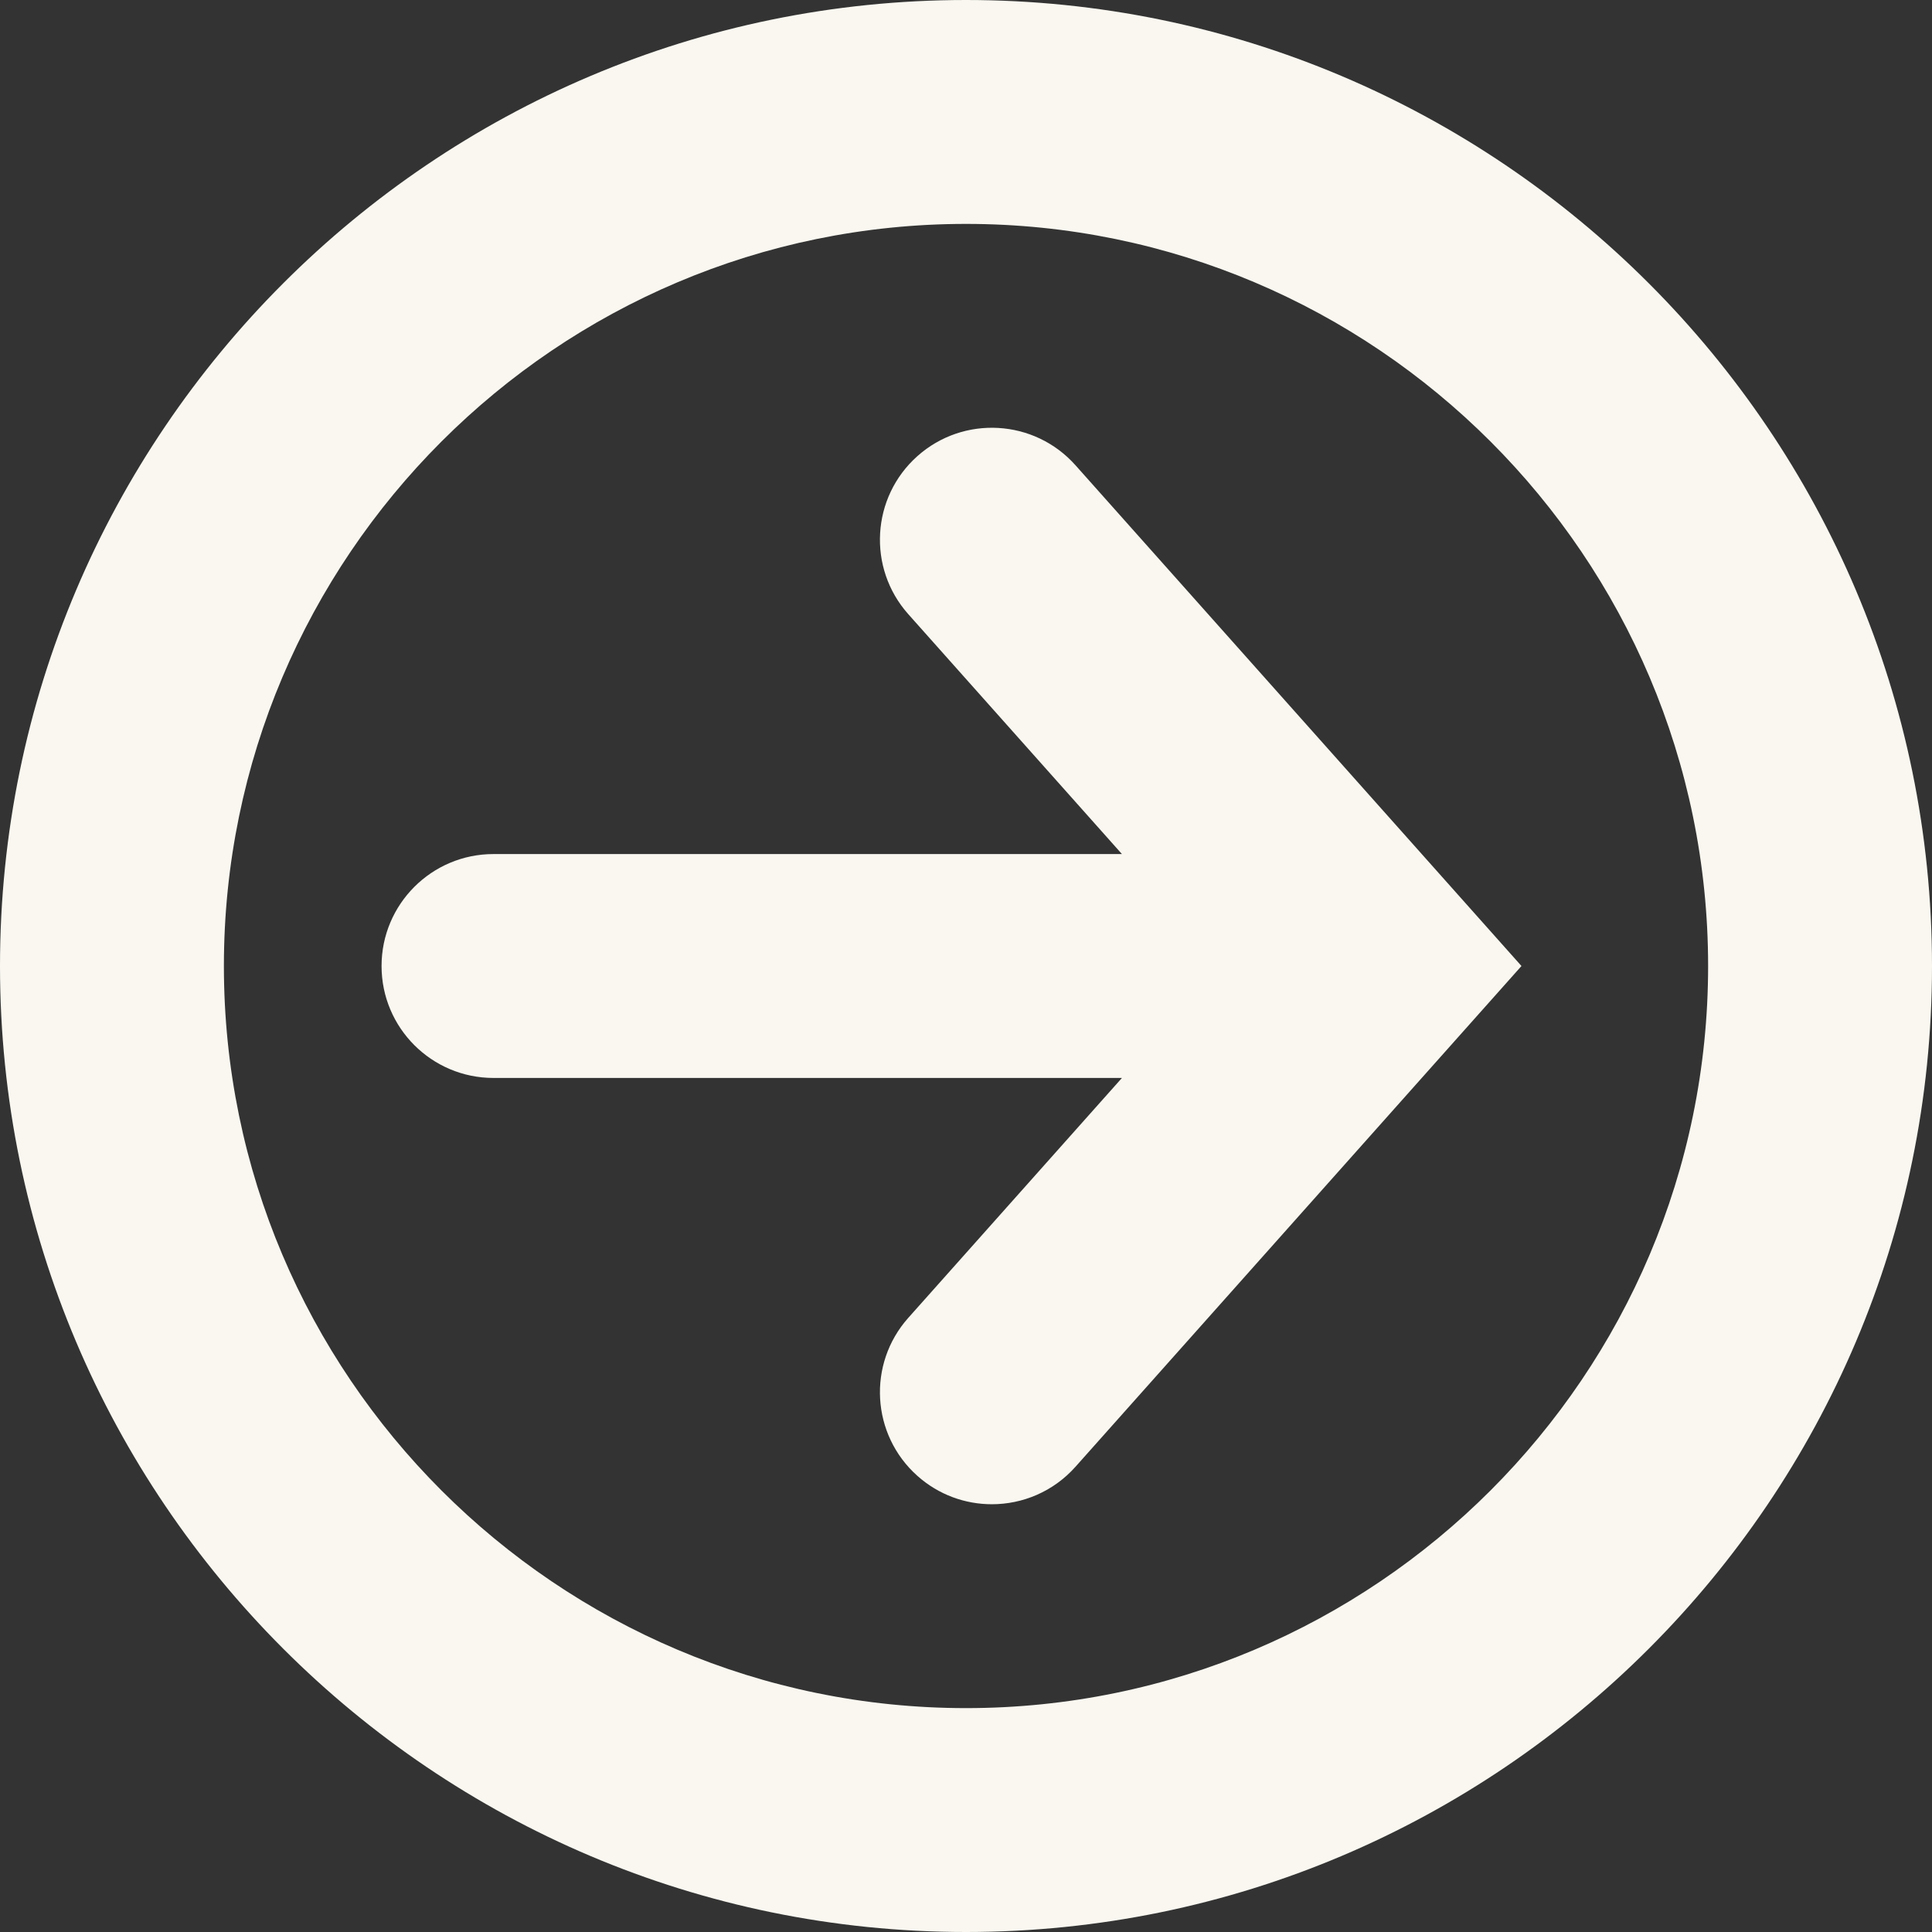 <?xml version="1.0" encoding="utf-8" standalone="no"?><!-- Generator: Adobe Illustrator 16.0.0, SVG Export Plug-In . SVG Version: 6.00 Build 0)  --><svg xmlns="http://www.w3.org/2000/svg" xmlns:xlink="http://www.w3.org/1999/xlink" enable-background="new 0 0 500 500" fill="#000000" height="500px" id="Layer_1" version="1.1" viewBox="0 0 500 500" width="500px" x="0px" xml:space="preserve" y="0px">
<rect x="0" y="0" width="500" height="500" fill="#333333" stroke="none"/>
<g id="change1">
	<path d="M278.333,120.406c-10.642-11.948-28.953-13.006-40.904-2.368c-11.95,10.643-13.008,28.956-2.367,40.906   l21.638,24.295l33.654,37.789h-33.654h-128.98c-16,0-28.974,12.974-28.974,28.974s12.974,28.971,28.974,28.971h128.979h33.657   l-33.657,37.793l-21.635,24.291c-10.643,11.948-9.585,30.264,2.365,40.904c5.522,4.921,12.402,7.336,19.26,7.336   c7.979,0,15.92-3.273,21.646-9.702l115.42-129.593L278.333,120.406z" fill="#f9f7f0"/>
	<path d="M250.001,0C112.151,0,0,112.151,0,250.001C0,387.854,112.151,500,250.001,500   C387.854,500,500,387.854,500,250.001C500,112.151,387.854,0,250.001,0z M250.001,442.058c-105.9,0-192.056-86.159-192.056-192.057   c0-105.9,86.154-192.055,192.056-192.055c105.896,0,192.057,86.154,192.057,192.055   C442.058,355.898,355.899,442.058,250.001,442.058z" fill="#f9f7f0"/>
</g>
</svg>